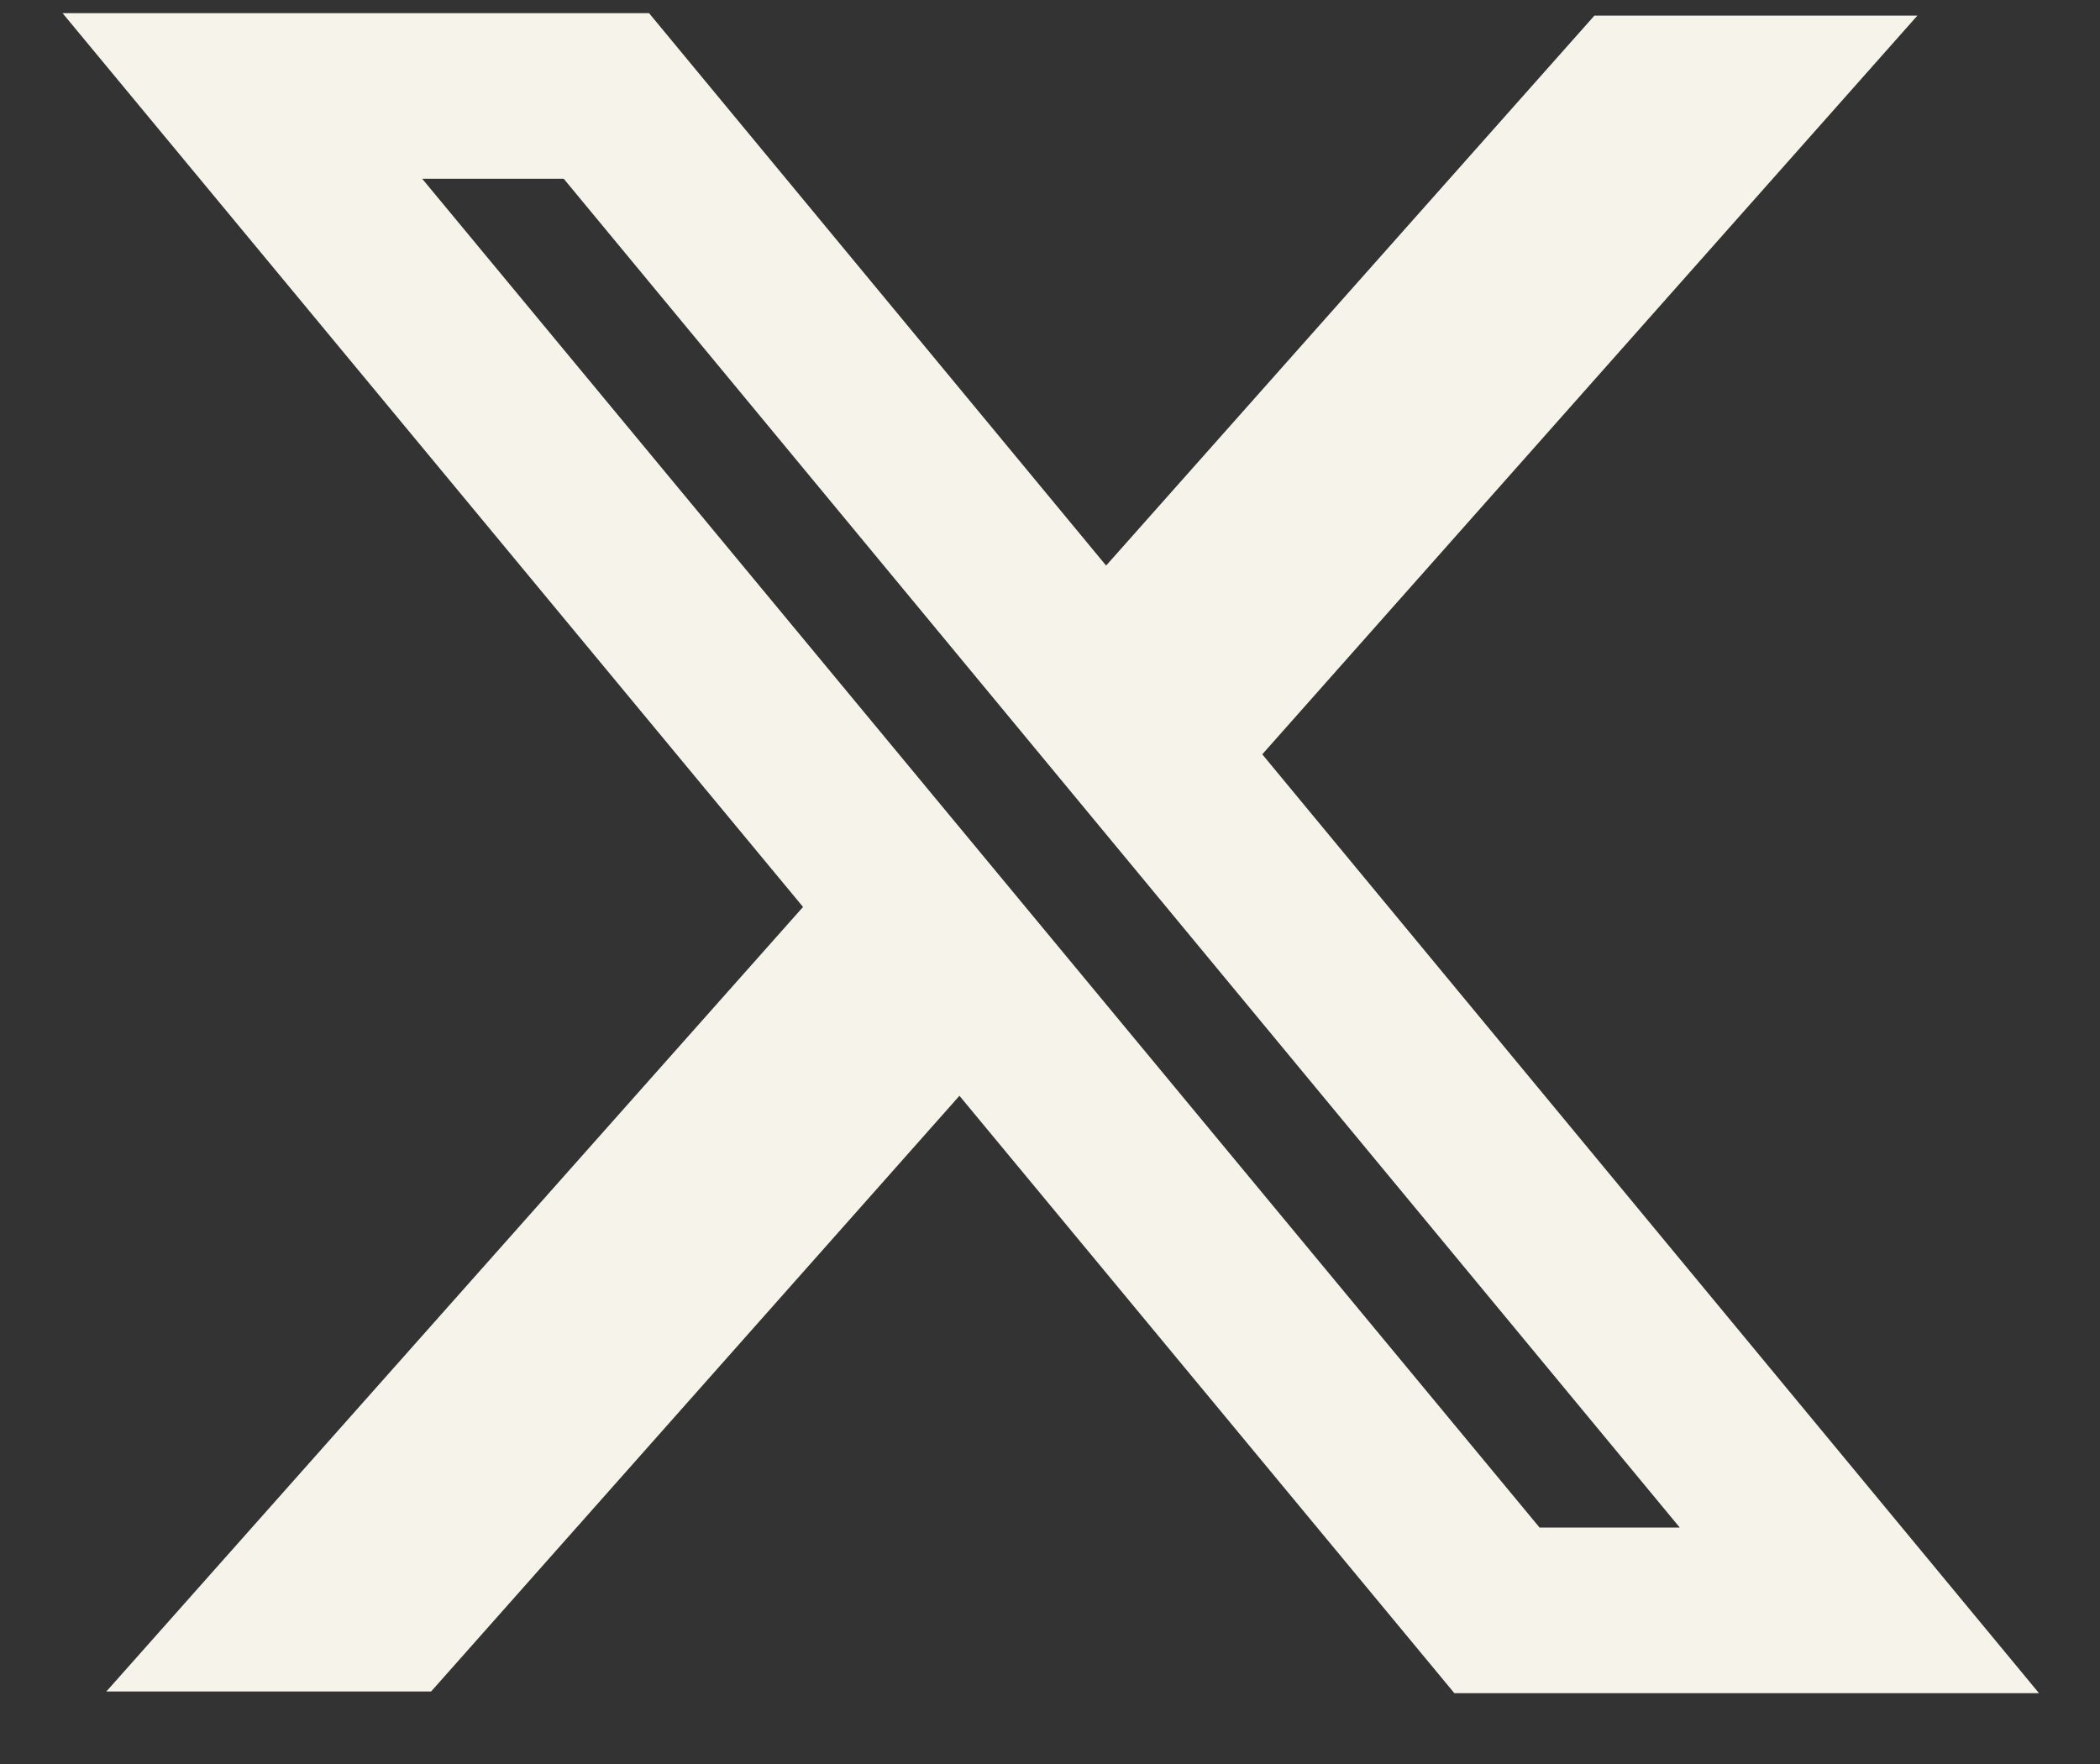 <svg width="25" height="21" viewBox="0 0 25 21" fill="none" xmlns="http://www.w3.org/2000/svg">
  <rect x="0" y="0" width="25" height="21" fill="#333333" stroke="none"/>
  <path fill-rule="evenodd" clip-rule="evenodd"
    d="M9.56 10.797L0.745 0.157H7.727L13.168 6.733L18.981 0.186H22.826L15.027 8.98L24.274 20.157H17.314L11.422 13.045L5.132 20.137H1.266L9.56 10.797ZM18.328 18.185L5.026 2.128H6.711L19.997 18.185H18.328Z"
    fill="#F6F4EA" />
</svg>